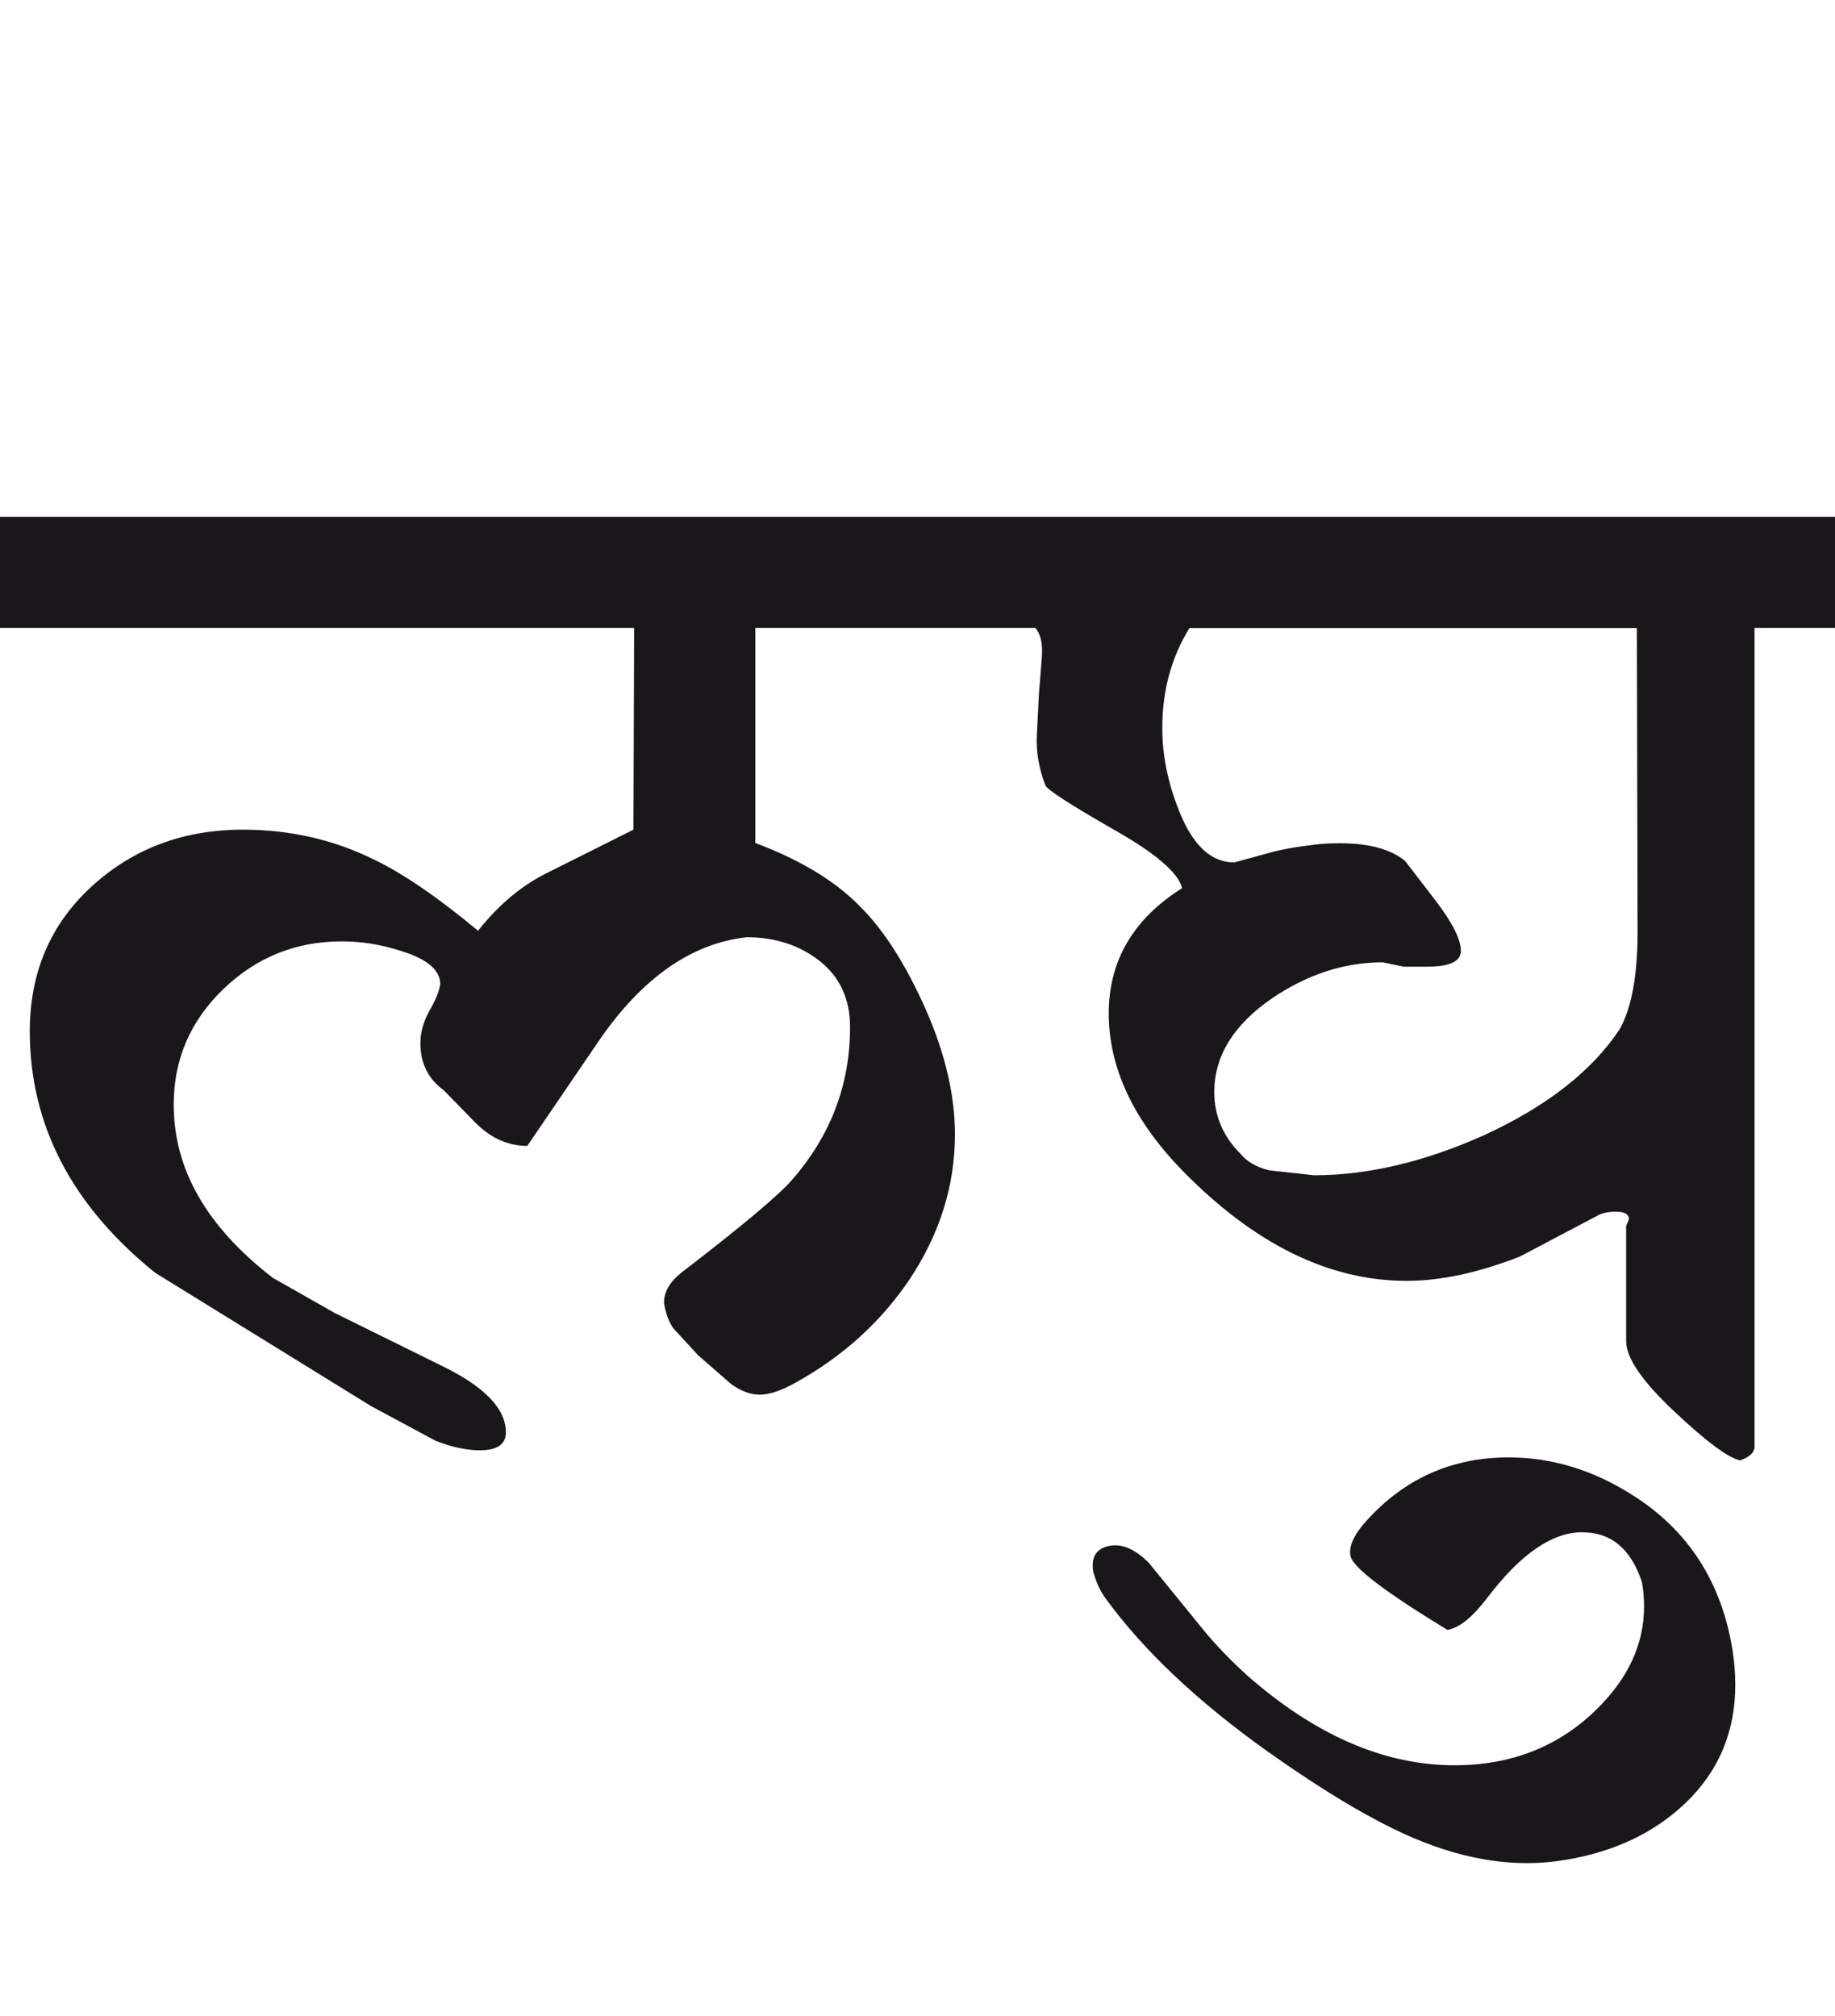 <?xml version="1.0" encoding="utf-8"?>
<!-- Generator: Adobe Illustrator 15.0.2, SVG Export Plug-In . SVG Version: 6.00 Build 0)  -->
<!DOCTYPE svg PUBLIC "-//W3C//DTD SVG 1.1//EN" "http://www.w3.org/Graphics/SVG/1.1/DTD/svg11.dtd">
<svg version="1.1" id="Ebene_1" xmlns="http://www.w3.org/2000/svg" xmlns:xlink="http://www.w3.org/1999/xlink" x="0px" y="0px"
	 width="25.805px" height="28.35px" viewBox="0 0 25.805 28.35" enable-background="new 0 0 25.805 28.35" xml:space="preserve">
<path fill="#1A171B" d="M22.959,21.029c-0.556-0.355-1.137-0.531-1.744-0.531c-0.769,0-1.417,0.277-1.944,0.832
	c-0.213,0.221-0.308,0.402-0.28,0.551c0.027,0.16,0.481,0.506,1.363,1.043c0.167-0.027,0.353-0.178,0.561-0.451
	c0.468-0.617,0.912-0.922,1.333-0.922c0.408,0,0.688,0.232,0.842,0.701c0.021,0.113,0.03,0.229,0.03,0.34
	c0,0.529-0.221,1.01-0.661,1.443c-0.535,0.529-1.203,0.793-2.005,0.793c-0.988,0-1.964-0.424-2.926-1.273
	c-0.213-0.195-0.407-0.393-0.581-0.602l-0.792-0.973c-0.188-0.188-0.367-0.268-0.541-0.24c-0.193,0.033-0.273,0.154-0.241,0.361
	c0.04,0.148,0.095,0.268,0.161,0.361c0.533,0.74,1.3,1.465,2.295,2.174c0.802,0.568,1.482,0.973,2.044,1.213
	c0.749,0.32,1.459,0.424,2.135,0.311c0.688-0.113,1.249-0.379,1.684-0.791c0.475-0.449,0.711-1.008,0.711-1.674
	c0-0.16-0.014-0.324-0.04-0.492C24.209,22.25,23.74,21.523,22.959,21.029 M23.029,13.103c0,0.613-0.084,1.072-0.251,1.371
	c-0.389,0.588-1.026,1.088-1.914,1.495c-0.834,0.373-1.631,0.561-2.385,0.561l-0.632-0.07c-0.181-0.045-0.314-0.123-0.4-0.23
	c-0.248-0.246-0.371-0.537-0.371-0.871c0-0.508,0.273-0.949,0.821-1.324c0.495-0.333,1.01-0.5,1.544-0.5l0.301,0.061h0.33
	c0.313,0,0.472-0.075,0.472-0.221c0-0.16-0.117-0.395-0.352-0.703l-0.431-0.561c-0.2-0.167-0.507-0.251-0.922-0.251
	c-0.141,0-0.261,0.007-0.36,0.021c-0.273,0.032-0.491,0.072-0.651,0.12l-0.472,0.129c-0.328,0-0.589-0.247-0.781-0.741
	c-0.154-0.388-0.23-0.771-0.23-1.151c0-0.522,0.126-0.989,0.381-1.403h6.293L23.029,13.103z M25.805,7.269H13.799v1.564h0.762
	c0.073,0.085,0.103,0.221,0.091,0.399L14.61,9.764l-0.029,0.573c-0.013,0.227,0.026,0.464,0.12,0.71
	c0.032,0.066,0.36,0.276,0.982,0.633c0.574,0.326,0.888,0.598,0.941,0.811c-0.688,0.435-1.032,1.021-1.032,1.764
	c0,0.761,0.345,1.498,1.032,2.205c1.01,1.035,2.062,1.555,3.157,1.555c0.48,0,1.012-0.115,1.593-0.342l1.103-0.582
	c0.061-0.031,0.145-0.049,0.251-0.049c0.12,0,0.18,0.037,0.18,0.109l-0.04,0.09v1.625c0,0.232,0.226,0.562,0.677,0.986
	s0.759,0.654,0.927,0.688c0.133-0.049,0.201-0.111,0.201-0.191V8.833h1.132V7.269z M13.799,7.269H0v1.564h8.918l-0.01,2.836
	l-1.182,0.592c-0.374,0.179-0.708,0.456-1.003,0.83c-0.561-0.466-1.048-0.802-1.463-1.001c-0.568-0.281-1.183-0.421-1.845-0.421
	c-0.835,0-1.543,0.266-2.124,0.797s-0.872,1.21-0.872,2.04c0,1.314,0.589,2.449,1.764,3.396l3.036,1.875l0.912,0.49
	c0.228,0.088,0.435,0.131,0.622,0.131c0.24,0,0.361-0.086,0.361-0.252c0-0.328-0.292-0.635-0.873-0.922l-1.543-0.762l-0.862-0.49
	c-0.929-0.717-1.393-1.525-1.393-2.436c0-0.634,0.232-1.175,0.696-1.623c0.465-0.448,1.021-0.673,1.669-0.673
	c0.274,0,0.548,0.044,0.822,0.132c0.373,0.112,0.561,0.271,0.561,0.47c-0.013,0.094-0.062,0.217-0.15,0.371
	c-0.087,0.153-0.129,0.308-0.129,0.461c0,0.28,0.108,0.5,0.329,0.661l0.412,0.422C6.881,16,7.136,16.117,7.415,16.117l0.982-1.442
	c0.614-0.908,1.316-1.406,2.104-1.493c0.401,0,0.743,0.112,1.027,0.335c0.284,0.226,0.426,0.533,0.426,0.929
	c0,0.808-0.271,1.523-0.812,2.144c-0.181,0.213-0.702,0.65-1.563,1.312c-0.16,0.129-0.241,0.266-0.241,0.422
	c0.021,0.139,0.063,0.26,0.131,0.359l0.351,0.381l0.461,0.402c0.141,0.1,0.273,0.15,0.401,0.15c0.14,0,0.311-0.059,0.511-0.172
	c0.661-0.367,1.192-0.85,1.594-1.443c0.427-0.641,0.642-1.322,0.642-2.045c0-0.561-0.141-1.156-0.421-1.782
	c-0.281-0.629-0.589-1.106-0.923-1.434c-0.348-0.354-0.834-0.648-1.463-0.883V8.833h3.177V7.269z"/>
<rect y="7.269" fill="none" width="25.805" height="18.934"/>
</svg>
